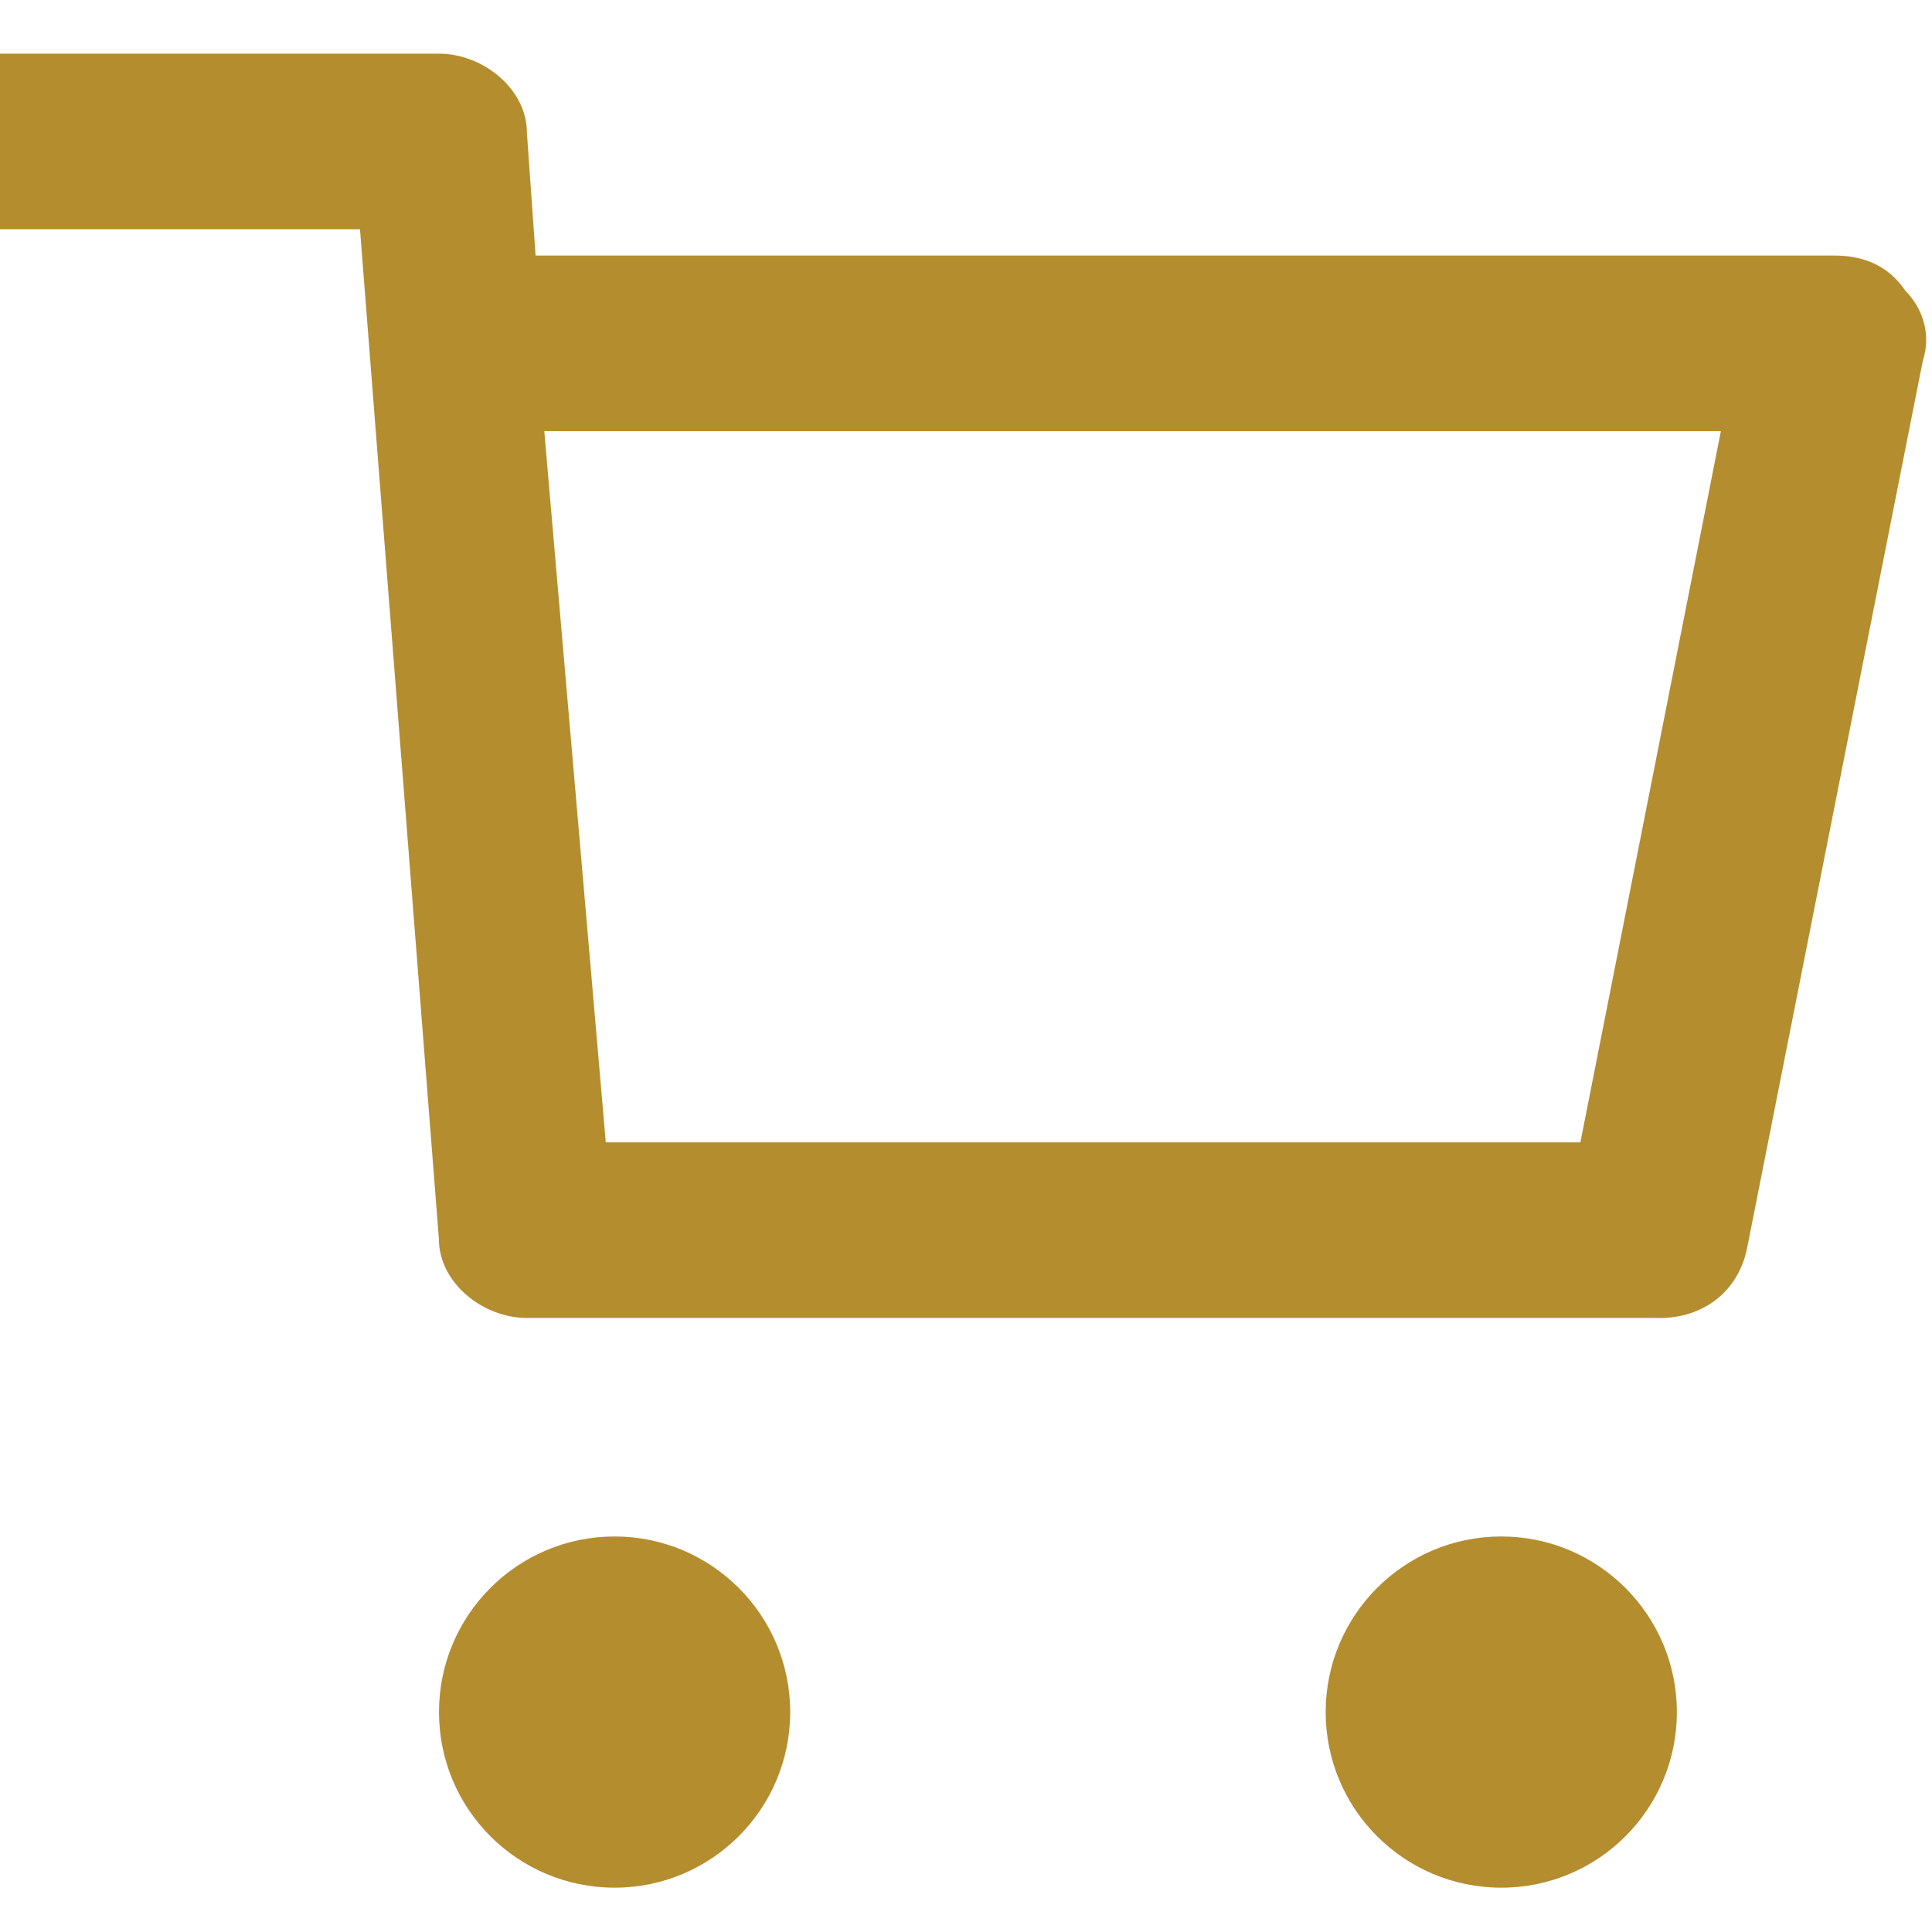 <svg width="18" height="18" viewBox="0 0 18 18" fill="none" xmlns="http://www.w3.org/2000/svg">
<path d="M15.46 12.279H4.908C4.499 12.279 4.089 11.952 4.089 11.543L3.354 2.136H0V0.5H4.09C4.499 0.5 4.909 0.828 4.909 1.236L4.99 2.381H17.095C17.341 2.381 17.587 2.462 17.752 2.709C17.914 2.872 17.995 3.117 17.914 3.363L16.278 11.625C16.197 12.034 15.869 12.28 15.459 12.28L15.46 12.279ZM5.643 10.643H14.724L16.033 4.017H5.071L5.644 10.643H5.643ZM5.726 17.587C6.629 17.587 7.362 16.855 7.362 15.951C7.362 15.048 6.629 14.315 5.726 14.315C4.822 14.315 4.09 15.048 4.09 15.951C4.09 16.855 4.822 17.587 5.726 17.587ZM13.988 17.587C14.891 17.587 15.623 16.855 15.623 15.951C15.623 15.048 14.89 14.315 13.987 14.315C13.083 14.315 12.351 15.048 12.351 15.951C12.351 16.855 13.083 17.587 13.987 17.587H13.988Z" fill="#B48D2F"/>
</svg>
